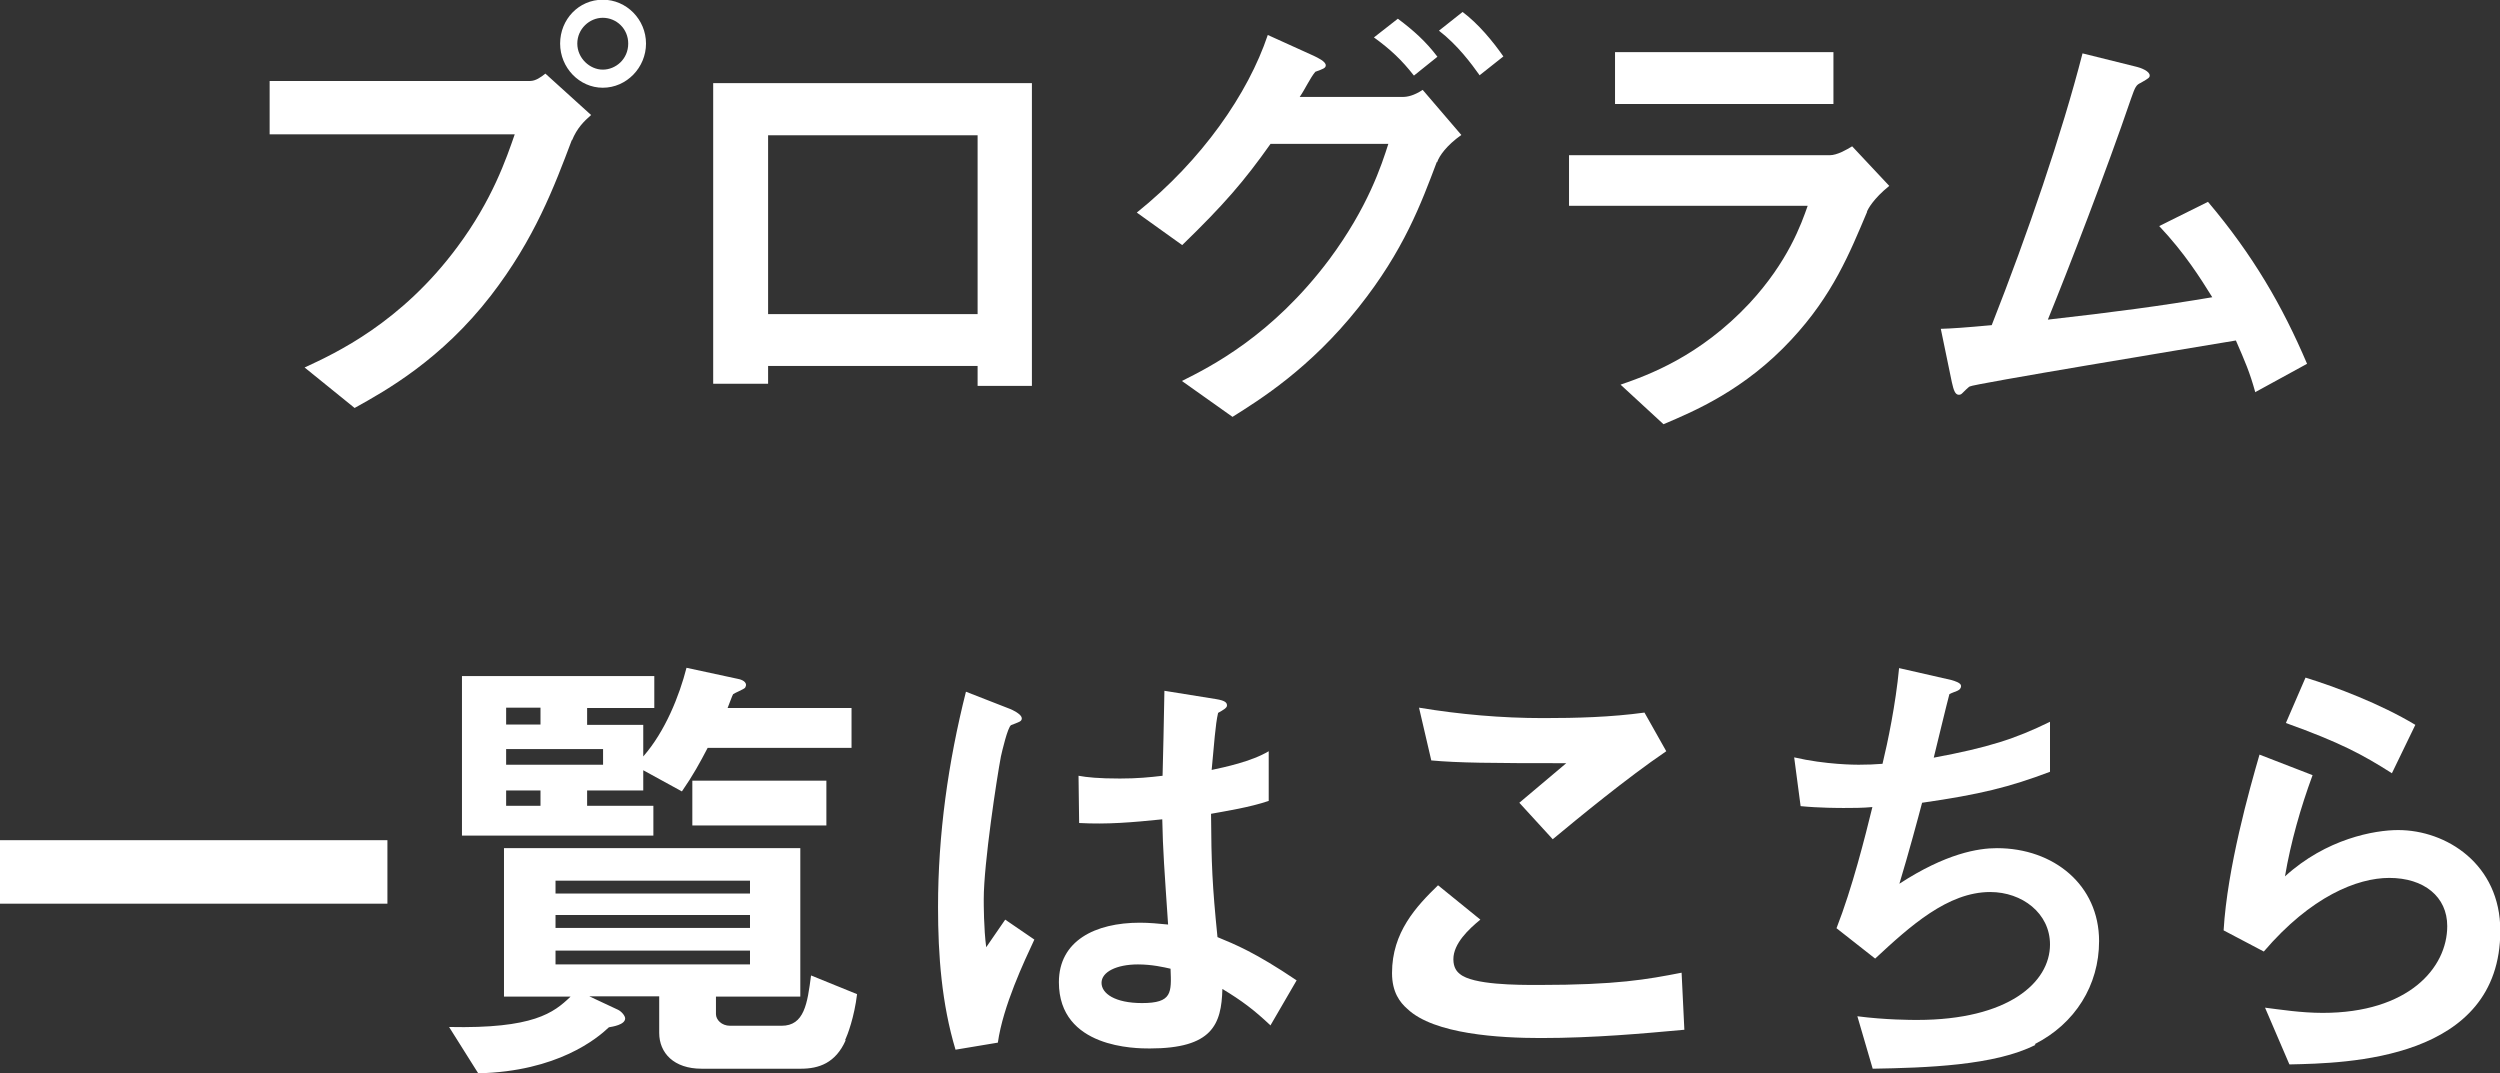 <?xml version="1.0" encoding="UTF-8"?><svg id="_レイヤー_2" xmlns="http://www.w3.org/2000/svg" viewBox="0 0 81.5 34.99"><rect x="0" y="0" width="81.5" height="34.99" fill="#333333" stroke="none"/><defs><style>.cls-1{fill:#fff;}</style></defs><g id="_レイヤー_1-2"><path class="cls-1" d="M18.64,4.57c-.57,1.51-1.21,3.22-2.64,5.07-1.61,2.08-3.41,3.09-4.44,3.66l-1.63-1.32c1.02-.47,3.15-1.46,4.98-3.93,1.14-1.53,1.6-2.89,1.87-3.67h-7.99v-1.74h8.49c.18,0,.35-.12.5-.24l1.49,1.35c-.24.21-.46.43-.62.82ZM19.65,2.86c-.76,0-1.39-.65-1.39-1.44s.61-1.43,1.39-1.43,1.41.65,1.41,1.43-.63,1.44-1.41,1.44ZM19.65.58c-.43,0-.83.36-.83.84s.41.85.83.85.83-.34.83-.85c0-.48-.38-.84-.83-.84Z"/><path class="cls-1" d="M31.87,12.58v-.65h-6.83v.58h-1.79V2.71h10.39v9.87h-1.78ZM31.87,4.41h-6.83v5.83h6.83v-5.83Z"/><path class="cls-1" d="M46.84,5.28c-.51,1.35-1.07,2.88-2.55,4.74-1.59,2-3.22,3.01-4.11,3.57l-1.65-1.17c.92-.46,2.94-1.47,4.81-3.97,1.26-1.7,1.7-3.07,1.92-3.76h-3.84c-.87,1.23-1.53,1.99-2.88,3.3l-1.48-1.06c2.13-1.71,3.63-3.88,4.27-5.79l1.5.68c.12.06.39.18.39.31,0,.09-.09.12-.34.21-.17.2-.34.58-.51.82h3.36c.15,0,.36-.04.65-.23l1.26,1.47c-.48.34-.72.68-.79.89ZM46.09,2.46c-.39-.5-.76-.85-1.3-1.24l.78-.61c.51.38.92.75,1.29,1.24l-.76.61ZM48.24,2.46c-.27-.38-.72-.99-1.33-1.46l.77-.61c.51.38.99.96,1.33,1.45l-.77.61Z"/><path class="cls-1" d="M60.87,6.9c-.57,1.35-1.12,2.72-2.47,4.17-1.53,1.65-3.18,2.34-4.17,2.76l-1.4-1.29c.9-.31,2.58-.92,4.2-2.65,1.26-1.36,1.69-2.58,1.9-3.18h-7.78v-1.65h8.5c.24,0,.55-.18.73-.29l1.21,1.29c-.52.42-.69.75-.73.84ZM52.65,3.39v-1.69h7.12v1.69h-7.12Z"/><path class="cls-1" d="M73.52,12.78c-.18-.65-.33-.99-.63-1.68-1.44.24-8.58,1.42-8.68,1.5-.03.01-.21.19-.23.21-.03.03-.06.06-.12.06-.12,0-.17-.14-.23-.41l-.36-1.74c.36-.01.79-.04,1.66-.12,1.17-2.97,2.29-6.25,2.96-8.86l1.77.44c.13.03.42.14.42.28,0,.07-.03.09-.29.24-.15.07-.18.12-.32.52-.79,2.32-2.05,5.58-2.71,7.2,2.13-.24,3.71-.45,5.36-.73-.38-.61-.89-1.43-1.73-2.32l1.59-.79c1.47,1.74,2.43,3.4,3.23,5.28l-1.7.93Z"/><path class="cls-1" d="M0,29.46v-2.07h12.63v2.07H0Z"/><path class="cls-1" d="M27.57,33.91c-.33.75-.88.93-1.46.93h-3.24c-.9,0-1.38-.51-1.38-1.17v-1.19h-2.28l.94.44c.12.06.23.2.23.28,0,.21-.42.27-.53.29-.38.36-1.67,1.44-4.26,1.5l-.95-1.51c2.75.06,3.41-.46,3.96-.99h-2.17v-4.84h9.66v4.84h-2.75v.57c0,.18.18.38.46.38h1.68c.74,0,.84-.72.96-1.64l1.5.61c-.09.75-.31,1.33-.39,1.5ZM23.07,24.38c-.25.48-.48.9-.84,1.42l-1.26-.69v.66h-1.83v.5h2.16v.97h-6.24v-5.2h6.27v1.04h-2.19v.55h1.83v1.03c.72-.82,1.18-1.99,1.41-2.89l1.67.36c.06.01.27.06.27.2,0,.03-.02.07-.03.09-.04.05-.34.17-.39.21-.02.02-.15.38-.18.45h4.04v1.3h-4.68ZM17.62,23.07h-1.12v.55h1.12v-.55ZM19.66,24.42h-3.16v.51h3.16v-.51ZM17.62,25.77h-1.12v.5h1.12v-.5ZM24.45,28.71h-6.34v.42h6.34v-.42ZM24.45,29.83h-6.34v.42h6.34v-.42ZM24.45,30.99h-6.34v.45h6.34v-.45ZM22.57,26.91v-1.46h4.37v1.46h-4.37Z"/><path class="cls-1" d="M32.53,33.99l-1.38.23c-.45-1.5-.57-3.07-.57-4.65,0-2.37.33-4.72.91-7.02l1.46.57s.36.15.36.3c0,.03-.01.07-.06.1-.05.03-.24.1-.29.12-.11.07-.29.84-.33,1.02-.13.68-.56,3.49-.56,4.65,0,.16,0,.96.08,1.57l.62-.9.95.65c-.33.71-1.02,2.16-1.19,3.36ZM41.42,33.43c-.54-.51-.94-.81-1.57-1.19-.03,1.16-.33,1.94-2.37,1.94-.44,0-2.96,0-2.96-2.16,0-1.35,1.18-1.94,2.64-1.94.3,0,.62.03.92.06-.12-1.78-.17-2.41-.19-3.43-.98.1-1.79.17-2.71.12l-.02-1.54c.27.05.65.09,1.35.09.57,0,.97-.04,1.39-.09.03-1.12.03-1.29.06-2.77l1.68.27c.31.05.36.12.36.21,0,.08-.13.15-.29.24-.09.38-.13,1.04-.21,1.86.42-.09,1.29-.27,1.86-.61v1.62c-.62.21-1.39.33-1.88.42.01,1.62.04,2.34.21,4.02.58.24,1.23.5,2.58,1.41l-.86,1.48ZM37.1,31.44c-.71,0-1.19.25-1.19.6s.44.66,1.32.66c.99,0,.96-.34.93-1.12-.22-.05-.61-.14-1.06-.14Z"/><path class="cls-1" d="M50.23,33.84c-1.33,0-3.48-.12-4.35-.95-.24-.21-.5-.54-.5-1.17,0-1.33.79-2.17,1.5-2.86l1.38,1.12c-.38.31-.88.78-.88,1.29,0,.28.12.41.21.48.42.36,1.89.36,2.55.36,2.58,0,3.55-.18,4.68-.4l.09,1.86c-1.32.12-2.94.27-4.68.27ZM50.62,27.36l-1.09-1.19,1.53-1.29c-2.49,0-3.51-.01-4.4-.09l-.4-1.72c1.33.22,2.68.34,4.05.34,1.09,0,2.21-.03,3.3-.18l.71,1.26c-1.32.9-2.87,2.18-3.69,2.86Z"/><path class="cls-1" d="M66.36,34.06c-1.32.68-3.58.75-5.31.78l-.5-1.71c.92.12,1.77.12,1.95.12,2.97,0,4.33-1.22,4.33-2.46,0-1.02-.91-1.71-1.95-1.71-1.38,0-2.61,1.11-3.75,2.17l-1.26-.99c.51-1.3.93-2.97,1.17-3.95-.32.03-.65.03-.93.03-.13,0-.81,0-1.41-.06l-.21-1.59c1.03.24,2.01.24,2.1.24.29,0,.54-.01.78-.03.17-.7.43-1.95.54-3.12l1.71.39c.1.03.31.09.31.19,0,.17-.2.17-.38.27-.08.29-.43,1.75-.51,2.07,1.77-.33,2.65-.61,3.79-1.17v1.63c-1.32.5-2.29.74-4.17,1.01-.12.46-.44,1.65-.74,2.64,1.52-.99,2.57-1.16,3.18-1.16,1.85,0,3.33,1.2,3.33,3.03,0,1.44-.78,2.69-2.1,3.36Z"/><path class="cls-1" d="M74.63,34.69l-.79-1.84c.48.06,1.18.17,1.88.17,2.79,0,4.06-1.46,4.06-2.83,0-.96-.76-1.57-1.89-1.57-1.04,0-2.55.6-4.09,2.4l-1.31-.69c.12-2.04.84-4.59,1.17-5.73l1.73.67c-.39,1.06-.71,2.18-.9,3.3,1.35-1.23,2.92-1.51,3.69-1.51,1.57,0,3.33,1.11,3.33,3.28,0,4.23-5.01,4.32-6.87,4.36ZM77.98,25.21c-.96-.61-1.68-1-3.46-1.64l.64-1.48c1,.31,2.43.85,3.58,1.54l-.76,1.57Z"/></g></svg>